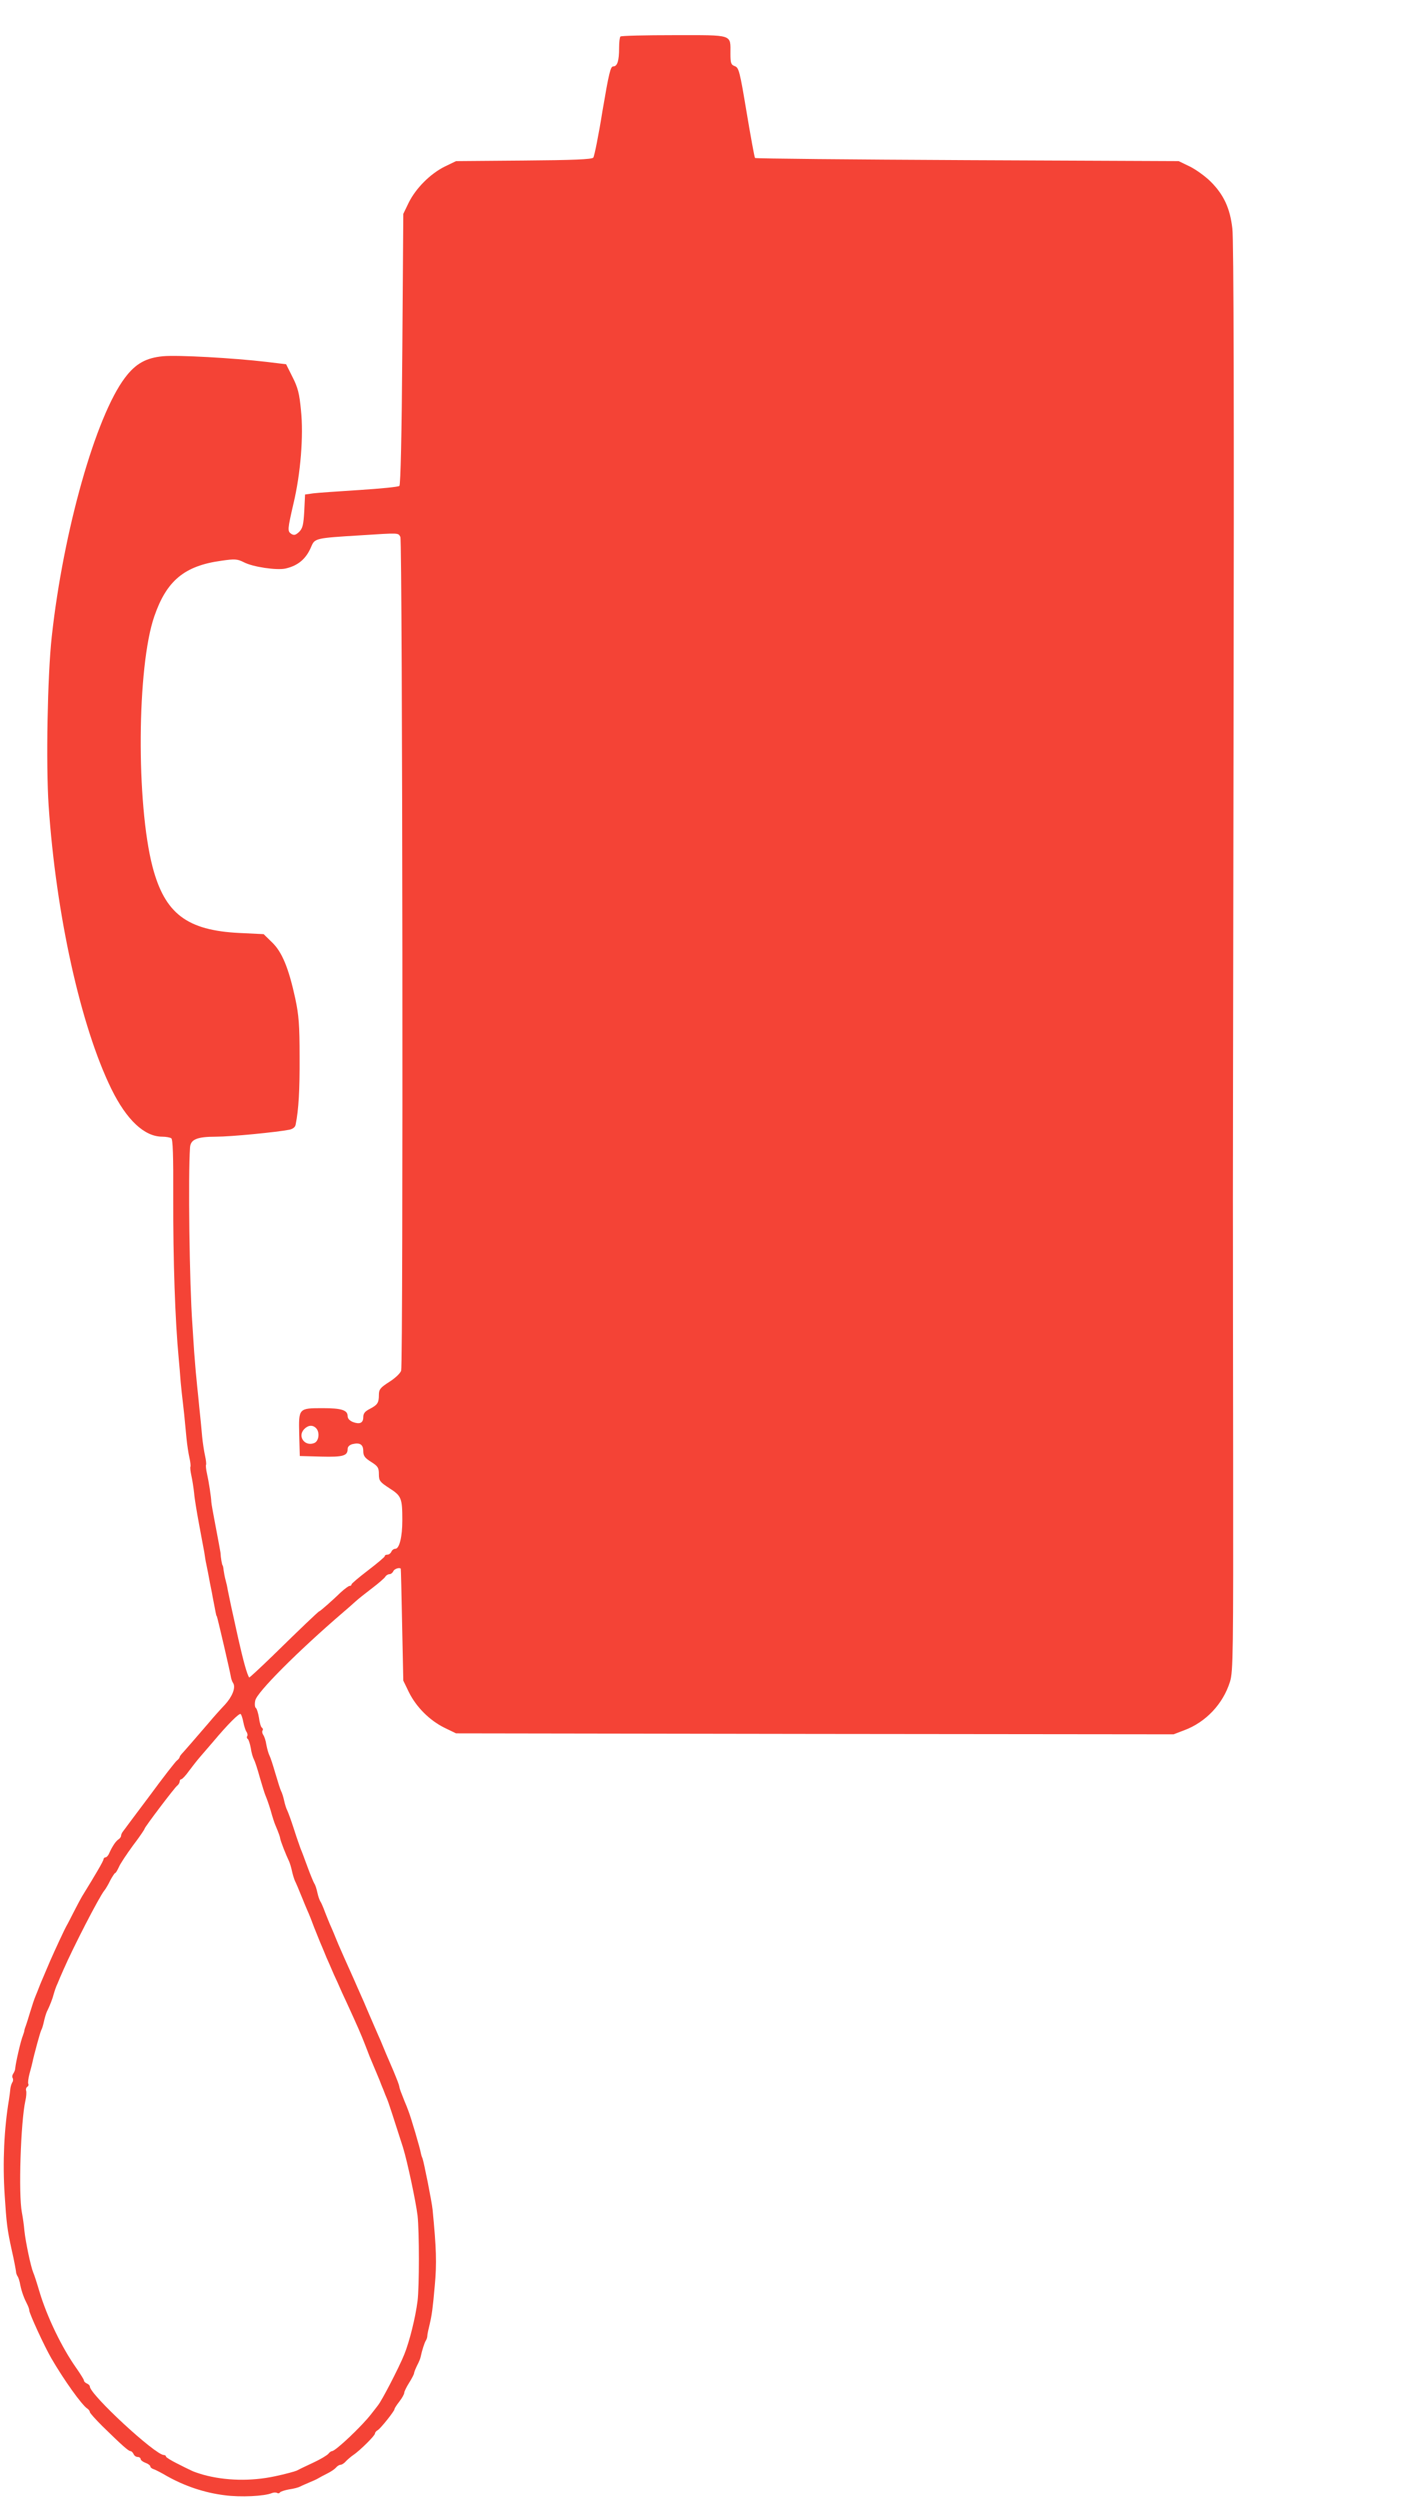 <?xml version="1.0" standalone="no"?>
<!DOCTYPE svg PUBLIC "-//W3C//DTD SVG 20010904//EN"
 "http://www.w3.org/TR/2001/REC-SVG-20010904/DTD/svg10.dtd">
<svg version="1.0" xmlns="http://www.w3.org/2000/svg"
 width="724pt" height="1280pt" viewBox="0 0 724 1280"
 preserveAspectRatio="xMidYMid meet">
<g transform="translate(0,1280) scale(0.1,-0.1)"
fill="#f44336" stroke="none">
<path d="M3177 12613 c-4 -3 -7 -29 -7 -57 0 -68 -9 -96 -30 -96 -14 0 -22
-33 -55 -227 -20 -126 -42 -233 -47 -240 -7 -9 -102 -13 -356 -15 l-347 -3
-58 -28 c-74 -37 -147 -110 -184 -184 l-28 -58 -5 -692 c-3 -442 -9 -695 -15
-701 -5 -5 -98 -14 -205 -21 -107 -7 -214 -14 -236 -17 l-42 -6 -4 -84 c-4
-70 -8 -89 -26 -107 -18 -17 -26 -19 -40 -11 -21 14 -20 22 11 157 36 151 52
346 38 477 -8 85 -16 116 -43 169 l-33 66 -100 12 c-169 20 -456 36 -530 29
-87 -8 -141 -38 -195 -110 -150 -198 -316 -786 -375 -1326 -22 -200 -30 -654
-16 -865 38 -559 164 -1129 321 -1450 78 -159 169 -245 261 -245 19 0 39 -4
46 -8 8 -5 11 -87 10 -302 -1 -325 10 -636 28 -825 3 -33 8 -87 10 -120 3 -33
8 -80 11 -103 5 -43 8 -67 19 -187 3 -32 10 -77 15 -99 5 -22 7 -43 5 -46 -2
-3 0 -24 5 -46 5 -22 11 -62 14 -89 2 -28 14 -98 25 -158 11 -59 23 -124 27
-145 3 -20 7 -47 10 -59 7 -34 14 -70 19 -98 3 -14 7 -36 10 -50 2 -14 7 -37
10 -53 3 -15 7 -36 9 -47 2 -11 4 -20 6 -20 2 0 68 -283 73 -315 2 -9 6 -21
11 -28 14 -23 -5 -70 -43 -111 -21 -22 -58 -63 -82 -92 -80 -93 -114 -132
-131 -151 -10 -10 -18 -21 -18 -24 0 -4 -6 -12 -14 -18 -8 -6 -71 -87 -140
-181 -70 -93 -131 -175 -136 -182 -6 -7 -10 -17 -10 -22 0 -6 -6 -14 -12 -18
-15 -9 -33 -37 -48 -70 -5 -13 -14 -23 -20 -23 -5 0 -10 -5 -10 -10 0 -8 -39
-75 -110 -190 -5 -8 -23 -42 -40 -75 -17 -33 -34 -67 -39 -75 -10 -17 -61
-127 -85 -182 -40 -95 -49 -114 -56 -133 -4 -11 -12 -31 -18 -45 -6 -14 -18
-50 -27 -80 -9 -30 -19 -62 -22 -70 -3 -8 -7 -19 -8 -25 0 -5 -4 -17 -7 -25
-12 -29 -37 -139 -40 -170 0 -8 -5 -20 -10 -27 -5 -7 -7 -17 -3 -23 3 -5 3
-16 -2 -22 -4 -7 -9 -22 -10 -33 -1 -11 -4 -36 -7 -55 -25 -149 -33 -321 -22
-490 9 -141 13 -176 36 -280 12 -52 21 -102 22 -110 0 -8 4 -19 8 -25 4 -5 11
-26 14 -45 7 -34 18 -65 37 -102 5 -10 9 -22 9 -28 0 -15 76 -181 113 -245 62
-107 156 -240 185 -258 6 -4 12 -12 12 -17 0 -5 29 -37 64 -72 101 -99 134
-128 144 -128 5 0 12 -7 16 -15 3 -8 12 -15 21 -15 8 0 15 -5 15 -10 0 -6 11
-15 25 -20 14 -5 25 -14 25 -19 0 -5 8 -11 18 -14 9 -3 40 -19 67 -35 91 -51
191 -85 295 -98 82 -11 204 -5 242 11 9 4 21 4 27 1 5 -4 12 -2 15 3 3 4 24
11 46 15 23 3 49 10 58 15 9 5 31 14 47 21 17 7 37 16 45 21 8 5 29 16 47 25
18 9 37 22 44 30 6 8 17 14 23 14 6 0 19 8 27 18 9 9 26 24 38 32 33 22 111
99 111 110 0 5 6 13 14 17 15 9 86 98 86 108 0 4 11 21 25 39 14 18 25 38 25
45 0 6 11 29 25 51 14 22 25 44 25 48 0 5 7 23 16 41 9 17 17 37 18 44 7 34
20 73 26 82 4 6 8 17 8 25 0 8 6 35 12 59 11 47 16 82 26 196 11 117 8 196
-11 391 -4 42 -45 246 -52 264 -4 8 -7 20 -8 25 -3 22 -51 185 -65 220 -4 11
-12 31 -18 45 -18 45 -26 65 -27 75 -2 12 -12 37 -31 83 -37 86 -47 109 -54
127 -4 11 -17 40 -28 65 -11 25 -27 62 -36 83 -9 20 -23 54 -32 75 -9 20 -25
56 -35 79 -10 24 -28 63 -39 88 -11 25 -30 66 -41 92 -12 27 -25 57 -29 68 -4
11 -15 36 -23 55 -9 19 -23 55 -33 80 -9 25 -20 50 -24 55 -4 6 -11 26 -15 45
-4 19 -11 40 -15 45 -4 6 -20 44 -35 85 -15 41 -31 84 -36 95 -4 11 -20 56
-34 100 -14 44 -30 87 -34 95 -5 9 -12 31 -16 50 -4 19 -11 41 -16 50 -4 8
-17 49 -29 90 -12 41 -25 82 -30 91 -5 9 -12 34 -16 55 -3 22 -11 44 -16 51
-5 7 -7 17 -4 22 4 5 2 12 -3 15 -5 3 -12 26 -15 51 -4 24 -11 47 -16 50 -5 3
-7 20 -3 38 7 41 220 254 447 449 21 18 51 44 65 57 14 13 53 44 86 69 33 25
64 52 68 59 4 7 14 13 21 13 8 0 16 7 20 15 4 12 32 21 38 13 1 -2 4 -131 7
-288 l6 -285 29 -60 c38 -76 105 -143 181 -181 l60 -29 1837 -3 1837 -2 55 21
c110 41 199 135 234 249 16 51 17 142 16 1145 -1 600 -1 1101 -1 1115 -1 14 1
1166 3 2560 3 1678 1 2564 -6 2620 -12 104 -44 173 -111 240 -26 26 -74 61
-106 77 l-58 28 -1082 5 c-595 3 -1084 8 -1087 11 -3 3 -22 108 -43 233 -35
211 -40 229 -60 237 -20 7 -23 16 -23 64 0 101 18 95 -289 95 -147 0 -271 -3
-274 -7z m-1127 -2562 c11 -21 15 -4228 4 -4269 -4 -13 -30 -38 -60 -57 -47
-30 -54 -39 -54 -67 0 -41 -7 -51 -47 -72 -24 -12 -33 -23 -33 -42 0 -30 -18
-38 -53 -25 -17 7 -27 18 -27 30 0 31 -31 41 -127 41 -125 0 -124 0 -121 -135
l3 -110 109 -3 c113 -3 136 4 136 39 0 12 10 21 25 25 38 9 55 -2 55 -36 0
-24 8 -35 40 -55 35 -22 40 -30 40 -63 0 -34 5 -40 54 -72 61 -39 66 -50 66
-164 0 -85 -15 -146 -36 -146 -8 0 -17 -7 -20 -15 -4 -8 -12 -15 -20 -15 -8 0
-14 -3 -14 -8 0 -4 -38 -36 -85 -72 -47 -36 -85 -68 -85 -72 0 -5 -4 -8 -10
-8 -5 0 -25 -15 -44 -32 -42 -41 -107 -98 -111 -98 -4 0 -92 -84 -238 -227
-65 -63 -119 -113 -121 -112 -11 15 -30 84 -56 199 -41 185 -41 186 -54 250
-2 14 -7 36 -11 50 -4 14 -8 36 -10 50 -1 14 -4 25 -5 25 -3 0 -10 40 -11 65
-1 8 -12 67 -24 130 -12 63 -23 122 -23 130 -1 27 -13 104 -22 144 -5 22 -7
43 -5 46 2 3 0 24 -5 46 -5 22 -12 67 -15 99 -3 33 -7 80 -10 105 -3 25 -7 70
-10 100 -3 30 -8 75 -10 100 -3 25 -7 83 -11 130 -3 47 -7 110 -9 140 -15 207
-22 761 -12 905 3 41 35 55 134 55 75 0 311 23 376 36 17 4 29 13 31 27 15 74
21 175 20 347 0 161 -4 213 -22 297 -34 157 -68 239 -119 288 l-43 42 -123 6
c-270 13 -383 99 -446 339 -84 324 -80 1025 9 1282 63 183 154 259 344 285 69
10 81 9 115 -8 46 -24 168 -42 213 -32 65 15 106 50 132 113 18 42 22 43 251
57 203 13 193 13 205 -8z m-432 -4563 c21 -21 15 -68 -10 -77 -47 -18 -85 33
-52 70 20 22 44 25 62 7z m-372 -1506 c4 -20 11 -42 16 -49 5 -7 7 -17 4 -22
-4 -5 -2 -12 3 -15 4 -3 11 -24 15 -46 3 -23 11 -49 16 -58 5 -9 19 -51 30
-92 12 -41 25 -84 30 -95 5 -11 17 -45 26 -75 8 -30 19 -64 24 -75 18 -43 24
-60 25 -70 3 -15 29 -82 45 -115 4 -9 11 -31 15 -50 4 -19 11 -41 15 -50 7
-14 17 -38 39 -92 5 -13 16 -39 24 -58 9 -19 25 -60 36 -90 12 -30 26 -65 31
-77 6 -13 14 -33 19 -45 5 -13 18 -44 30 -70 11 -27 29 -67 40 -90 10 -24 32
-72 49 -108 49 -107 70 -154 92 -211 20 -53 24 -63 50 -124 7 -16 17 -41 23
-55 5 -14 14 -36 20 -50 5 -14 13 -34 18 -45 8 -18 34 -99 83 -252 22 -72 65
-274 74 -347 9 -81 9 -366 0 -437 -11 -86 -41 -207 -68 -274 -27 -67 -115
-237 -135 -261 -5 -7 -21 -27 -35 -45 -47 -61 -182 -189 -200 -189 -4 0 -13
-6 -19 -14 -7 -8 -42 -29 -79 -46 -37 -17 -74 -35 -83 -40 -9 -4 -59 -18 -112
-29 -121 -26 -254 -23 -366 8 -24 7 -51 16 -60 21 -9 4 -42 20 -73 36 -32 16
-58 32 -58 36 0 4 -5 8 -11 8 -44 0 -379 310 -379 351 0 5 -7 12 -15 15 -8 4
-15 10 -15 15 0 5 -17 32 -37 61 -75 105 -153 266 -192 398 -12 41 -26 84 -31
95 -12 28 -39 156 -45 213 -2 26 -8 68 -13 94 -18 93 -6 464 18 572 5 21 6 44
4 51 -3 7 0 16 5 20 6 3 9 10 6 15 -3 5 0 29 6 52 7 24 13 50 15 58 8 39 40
156 45 165 4 6 10 26 14 45 4 19 11 41 15 50 15 30 29 66 35 90 4 14 12 39 20
55 7 17 20 48 30 70 51 117 182 371 209 405 7 8 21 32 31 53 11 20 22 37 25
37 3 0 11 14 19 31 7 17 40 66 72 110 33 43 59 82 59 85 0 8 151 207 166 220
8 6 14 16 14 23 0 6 4 11 8 11 5 0 23 19 40 43 17 23 43 56 57 72 15 17 45 52
68 79 73 87 131 145 139 140 4 -3 10 -21 14 -42z"/>
</g>
</svg>
